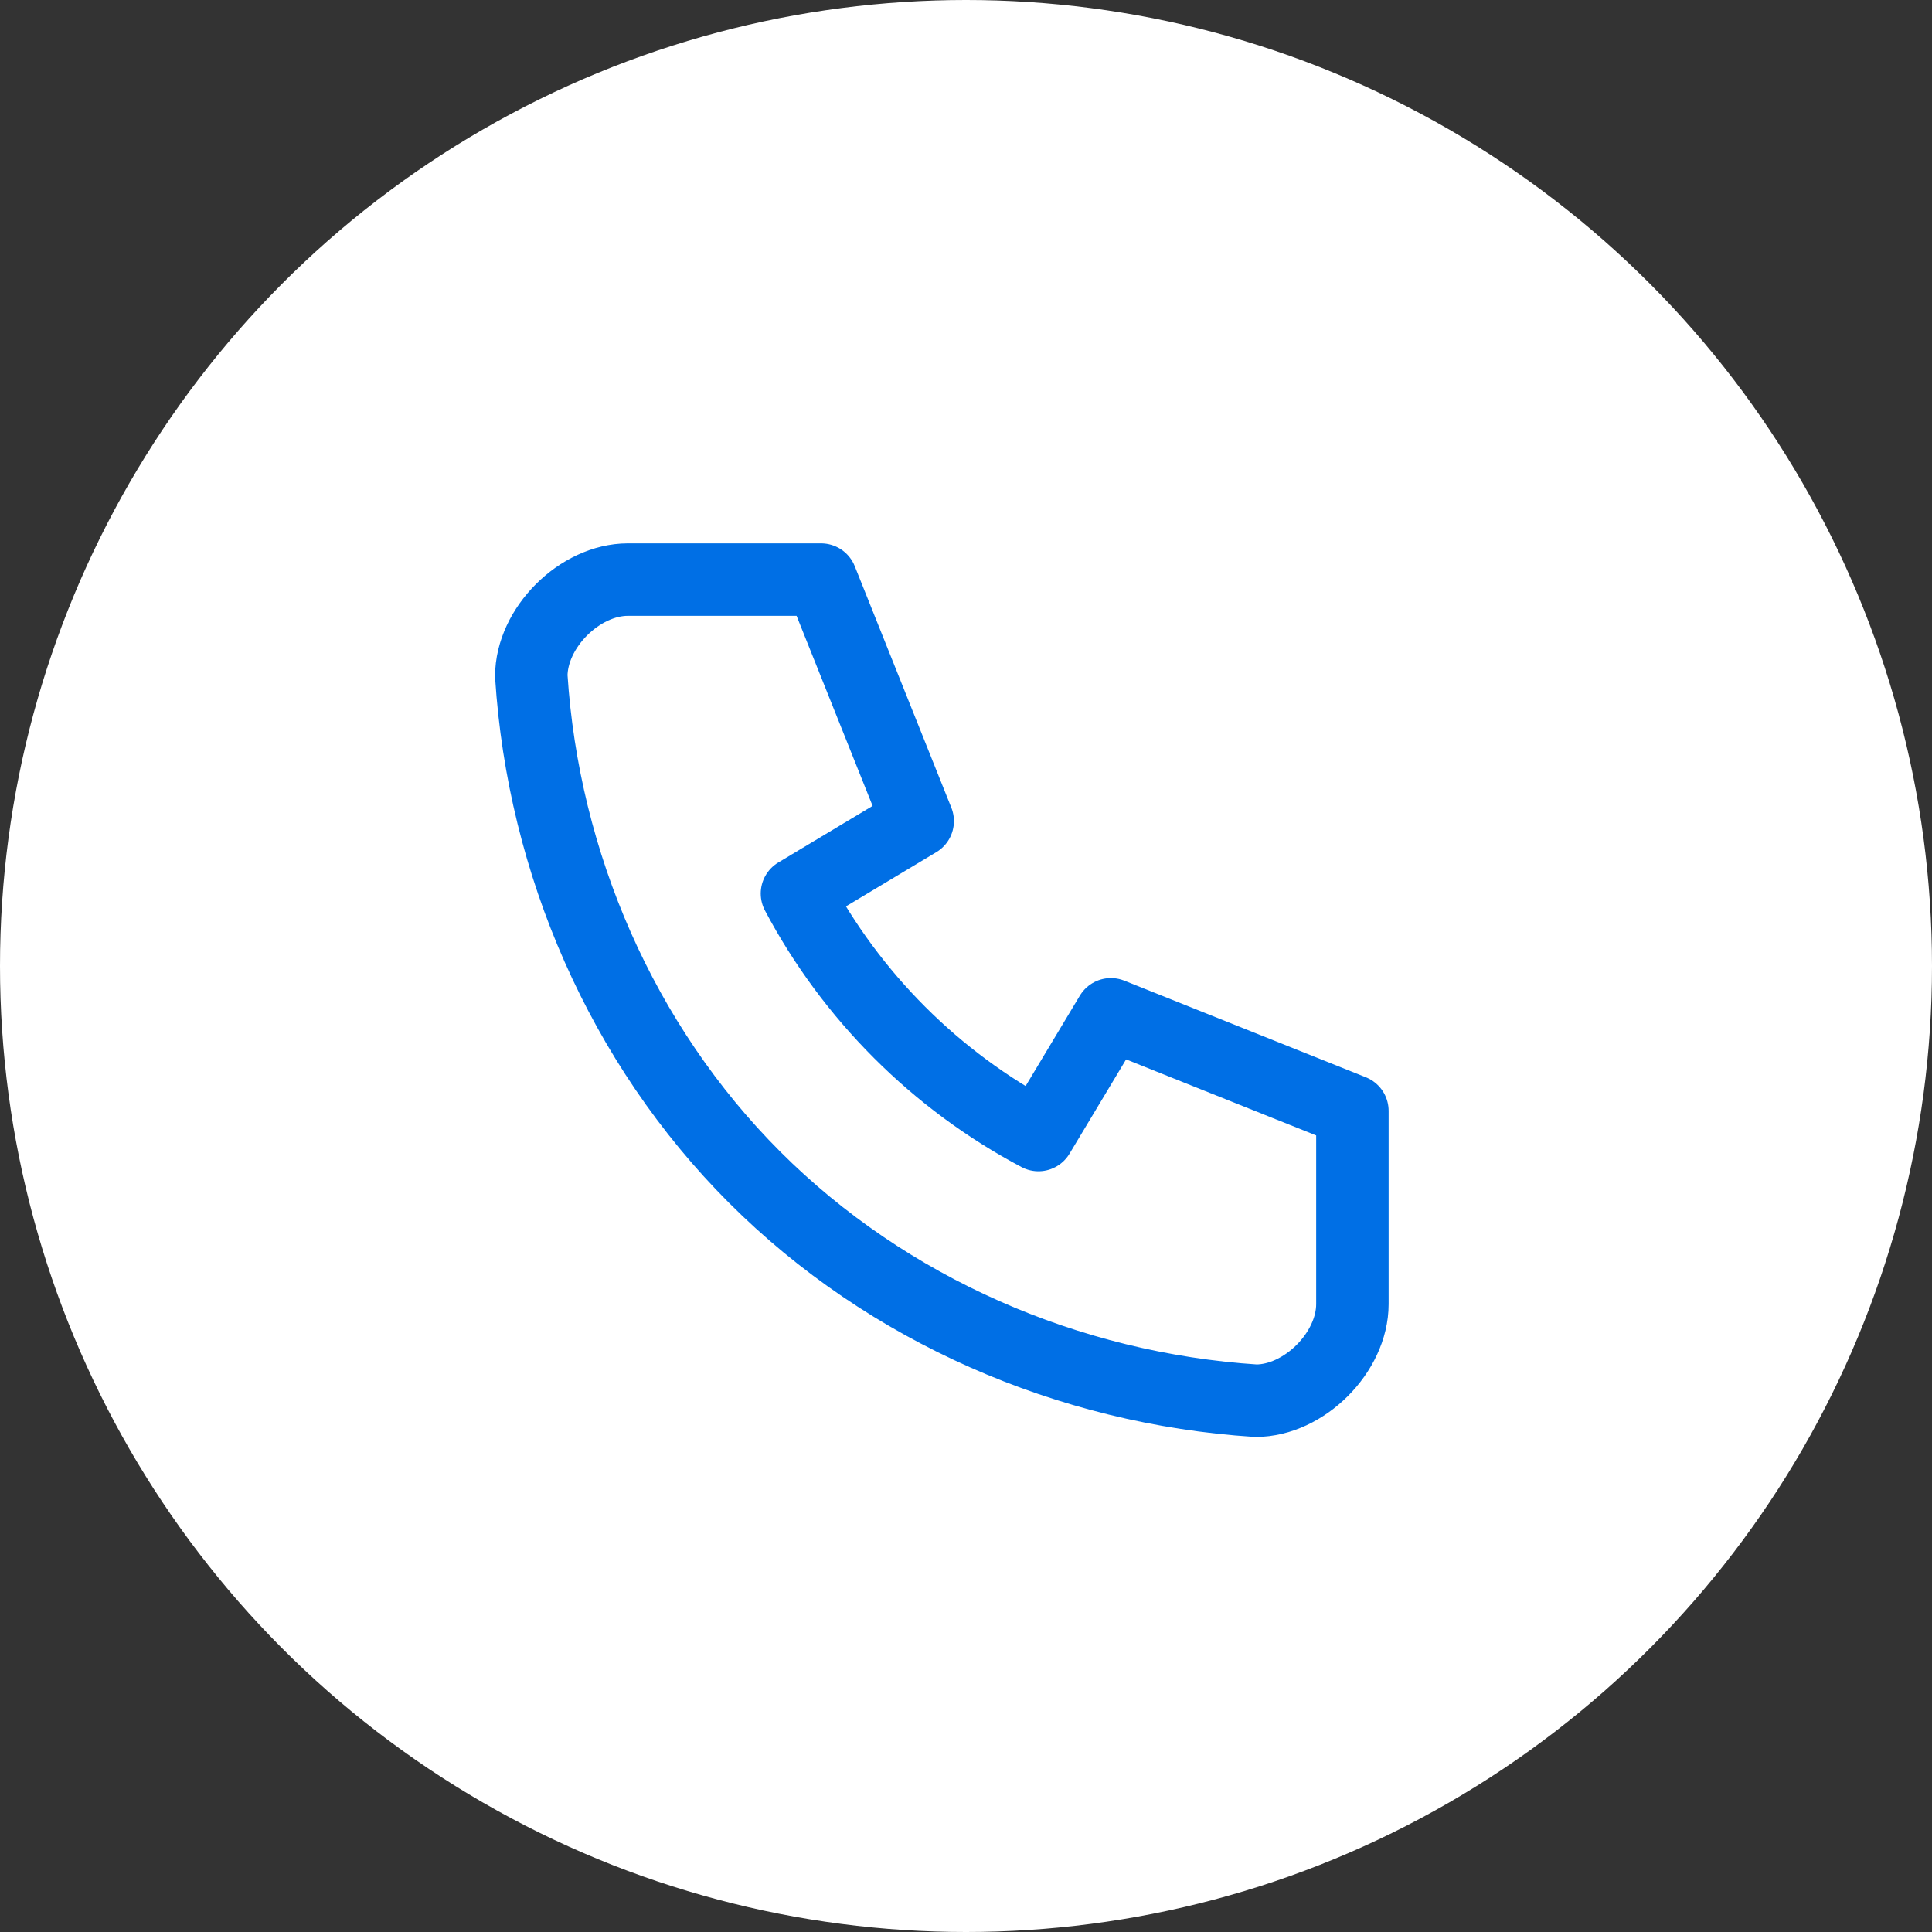<?xml version="1.0" encoding="utf-8"?>
<!-- Generator: Adobe Illustrator 26.2.1, SVG Export Plug-In . SVG Version: 6.00 Build 0)  -->
<svg version="1.1" id="Capa_1" xmlns="http://www.w3.org/2000/svg" xmlns:xlink="http://www.w3.org/1999/xlink" x="0px" y="0px"
	 viewBox="0 0 32 32" style="enable-background:new 0 0 32 32;" xml:space="preserve">
<rect x="0" y="0" width="32" height="32" fill="#333333" stroke="none"/>
<style type="text/css">
	.st0{fill:#FFFFFF;}
	.st1{fill:none;stroke:#006FE5;stroke-width:1.2;stroke-linecap:round;stroke-linejoin:round;}
</style>
<circle class="st0" cx="16" cy="16" r="16"/>
<path class="st1" d="M10.4,9.6h3.2l1.6,4l-2,1.2c0.9,1.7,2.3,3.1,4,4l1.2-2l4,1.6v3.2c0,0.4-0.2,0.8-0.5,1.1
	c-0.3,0.3-0.7,0.5-1.1,0.5c-3.1-0.2-6.1-1.5-8.3-3.7c-2.2-2.2-3.5-5.2-3.7-8.3c0-0.4,0.2-0.8,0.5-1.1C9.6,9.8,10,9.6,10.4,9.6"/>
</svg>
